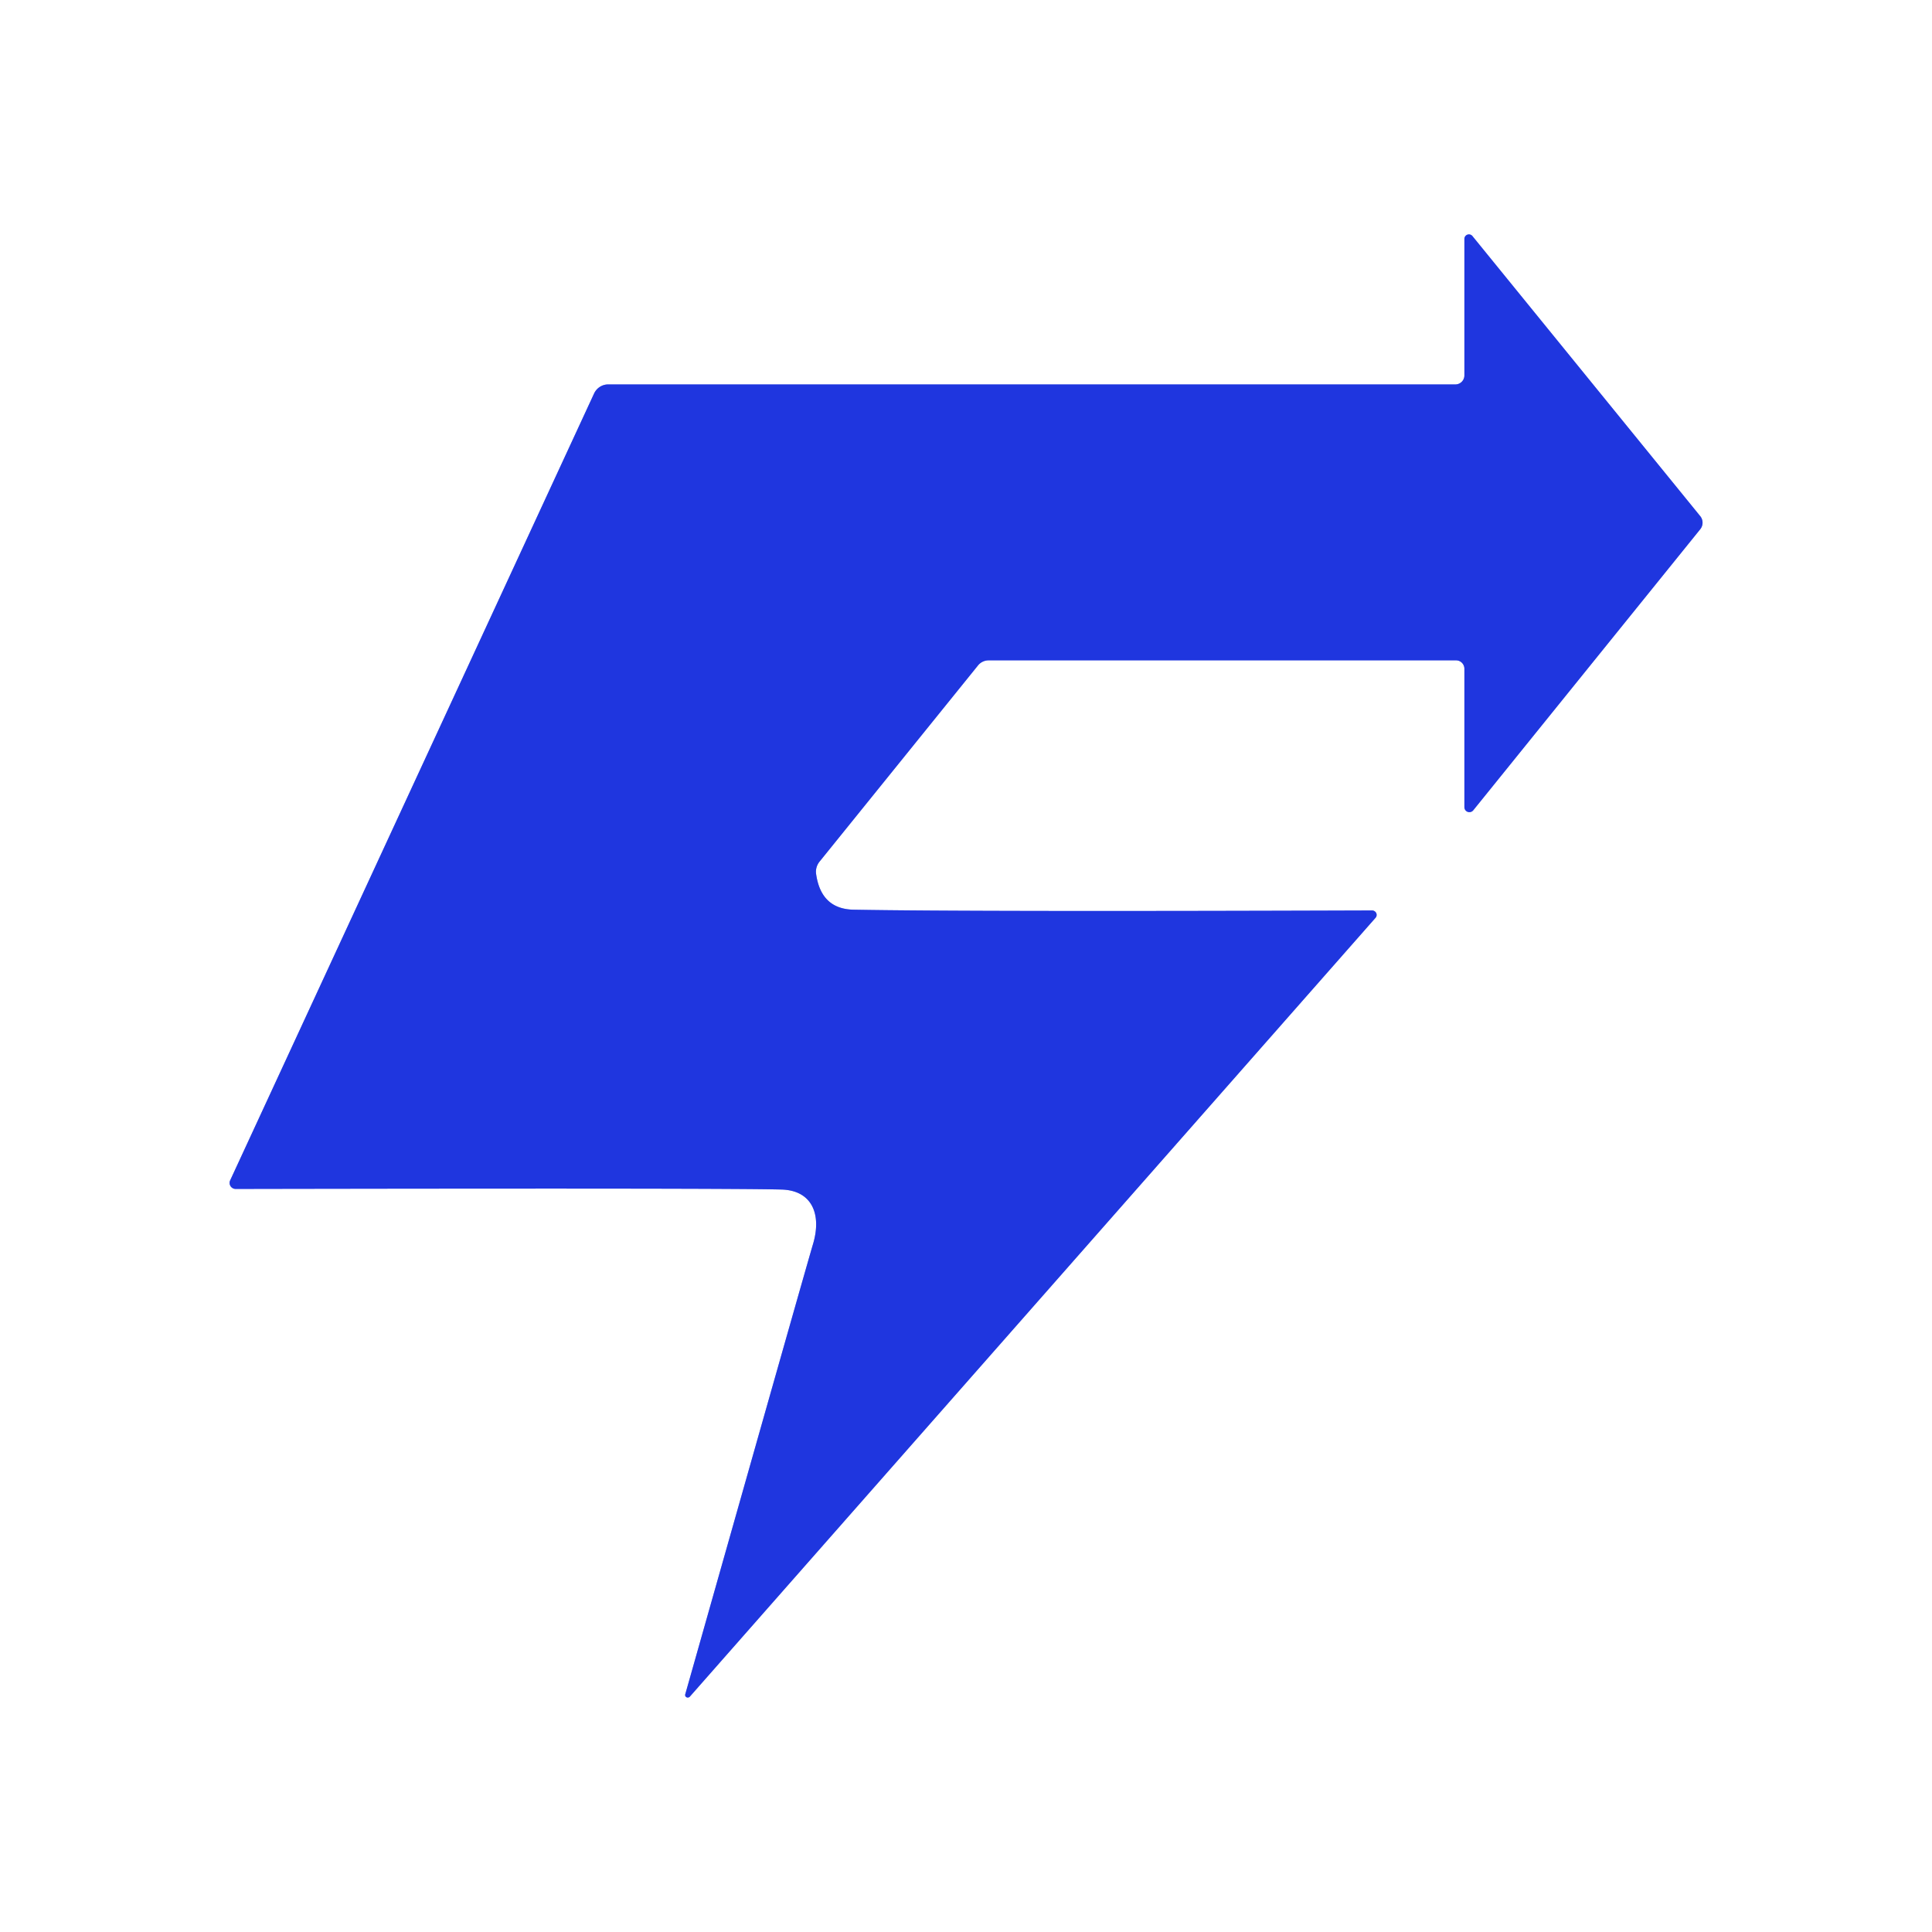<svg xmlns="http://www.w3.org/2000/svg" version="1.1" viewBox="0.00 0.00 128.00 128.00">
<rect x="0.00" y="0.00" width="128.00" height="128.00" fill="#333333" stroke="none"/>
<path stroke="#8f9bef" stroke-width="2.00" fill="none" stroke-linecap="butt" vector-effect="non-scaling-stroke" d="   M 97.61 53.68   L 112.64 35.07   A 0.69 0.69 0.0 0 0 112.64 34.19   L 97.56 15.65   A 0.30 0.30 0.0 0 0 97.02 15.84   L 97.02 24.87   A 0.60 0.60 0.0 0 1 96.42 25.47   L 40.29 25.47   A 1.04 1.02 -77.2 0 0 39.36 26.07   L 15.25 78.20   A 0.40 0.40 0.0 0 0 15.61 78.77   Q 48.22 78.71 51.77 78.81   C 53.79 78.86 54.46 80.44 53.86 82.44   Q 53.48 83.70 45.40 112.25   A 0.18 0.17 -16.7 0 0 45.70 112.41   L 91.13 60.81   A 0.30 0.29 20.1 0 0 90.90 60.32   Q 64.23 60.41 56.56 60.27   Q 54.40 60.23 54.07 57.91   A 1.08 1.05 -30.4 0 1 54.30 57.08   L 64.80 44.08   A 0.91 0.90 19.4 0 1 65.50 43.75   L 96.47 43.75   A 0.56 0.55 -90.0 0 1 97.02 44.31   L 97.02 53.47   A 0.33 0.33 0.0 0 0 97.61 53.68"/>
<path fill="#ffffff" d="   M 128.00 0.00   L 128.00 128.00   L 0.00 128.00   L 0.00 0.00   L 128.00 0.00   Z   M 97.61 53.68   L 112.64 35.07   A 0.69 0.69 0.0 0 0 112.64 34.19   L 97.56 15.65   A 0.30 0.30 0.0 0 0 97.02 15.84   L 97.02 24.87   A 0.60 0.60 0.0 0 1 96.42 25.47   L 40.29 25.47   A 1.04 1.02 -77.2 0 0 39.36 26.07   L 15.25 78.20   A 0.40 0.40 0.0 0 0 15.61 78.77   Q 48.22 78.71 51.77 78.81   C 53.79 78.86 54.46 80.44 53.86 82.44   Q 53.48 83.70 45.40 112.25   A 0.18 0.17 -16.7 0 0 45.70 112.41   L 91.13 60.81   A 0.30 0.29 20.1 0 0 90.90 60.32   Q 64.23 60.41 56.56 60.27   Q 54.40 60.23 54.07 57.91   A 1.08 1.05 -30.4 0 1 54.30 57.08   L 64.80 44.08   A 0.91 0.90 19.4 0 1 65.50 43.75   L 96.47 43.75   A 0.56 0.55 -90.0 0 1 97.02 44.31   L 97.02 53.47   A 0.33 0.33 0.0 0 0 97.61 53.68   Z"/>
<path fill="#1f36df" d="   M 97.02 53.47   L 97.02 44.31   A 0.56 0.55 90.0 0 0 96.47 43.75   L 65.50 43.75   A 0.91 0.90 19.4 0 0 64.80 44.08   L 54.30 57.08   A 1.08 1.05 -30.4 0 0 54.07 57.91   Q 54.40 60.23 56.56 60.27   Q 64.23 60.41 90.90 60.32   A 0.30 0.29 20.1 0 1 91.13 60.81   L 45.70 112.41   A 0.18 0.17 -16.7 0 1 45.40 112.25   Q 53.48 83.70 53.86 82.44   C 54.46 80.44 53.79 78.86 51.77 78.81   Q 48.22 78.71 15.61 78.77   A 0.40 0.40 0.0 0 1 15.25 78.20   L 39.36 26.07   A 1.04 1.02 -77.2 0 1 40.29 25.47   L 96.42 25.47   A 0.60 0.60 0.0 0 0 97.02 24.87   L 97.02 15.84   A 0.30 0.30 0.0 0 1 97.56 15.65   L 112.64 34.19   A 0.69 0.69 0.0 0 1 112.64 35.07   L 97.61 53.68   A 0.33 0.33 0.0 0 1 97.02 53.47   Z"/>
</svg>
